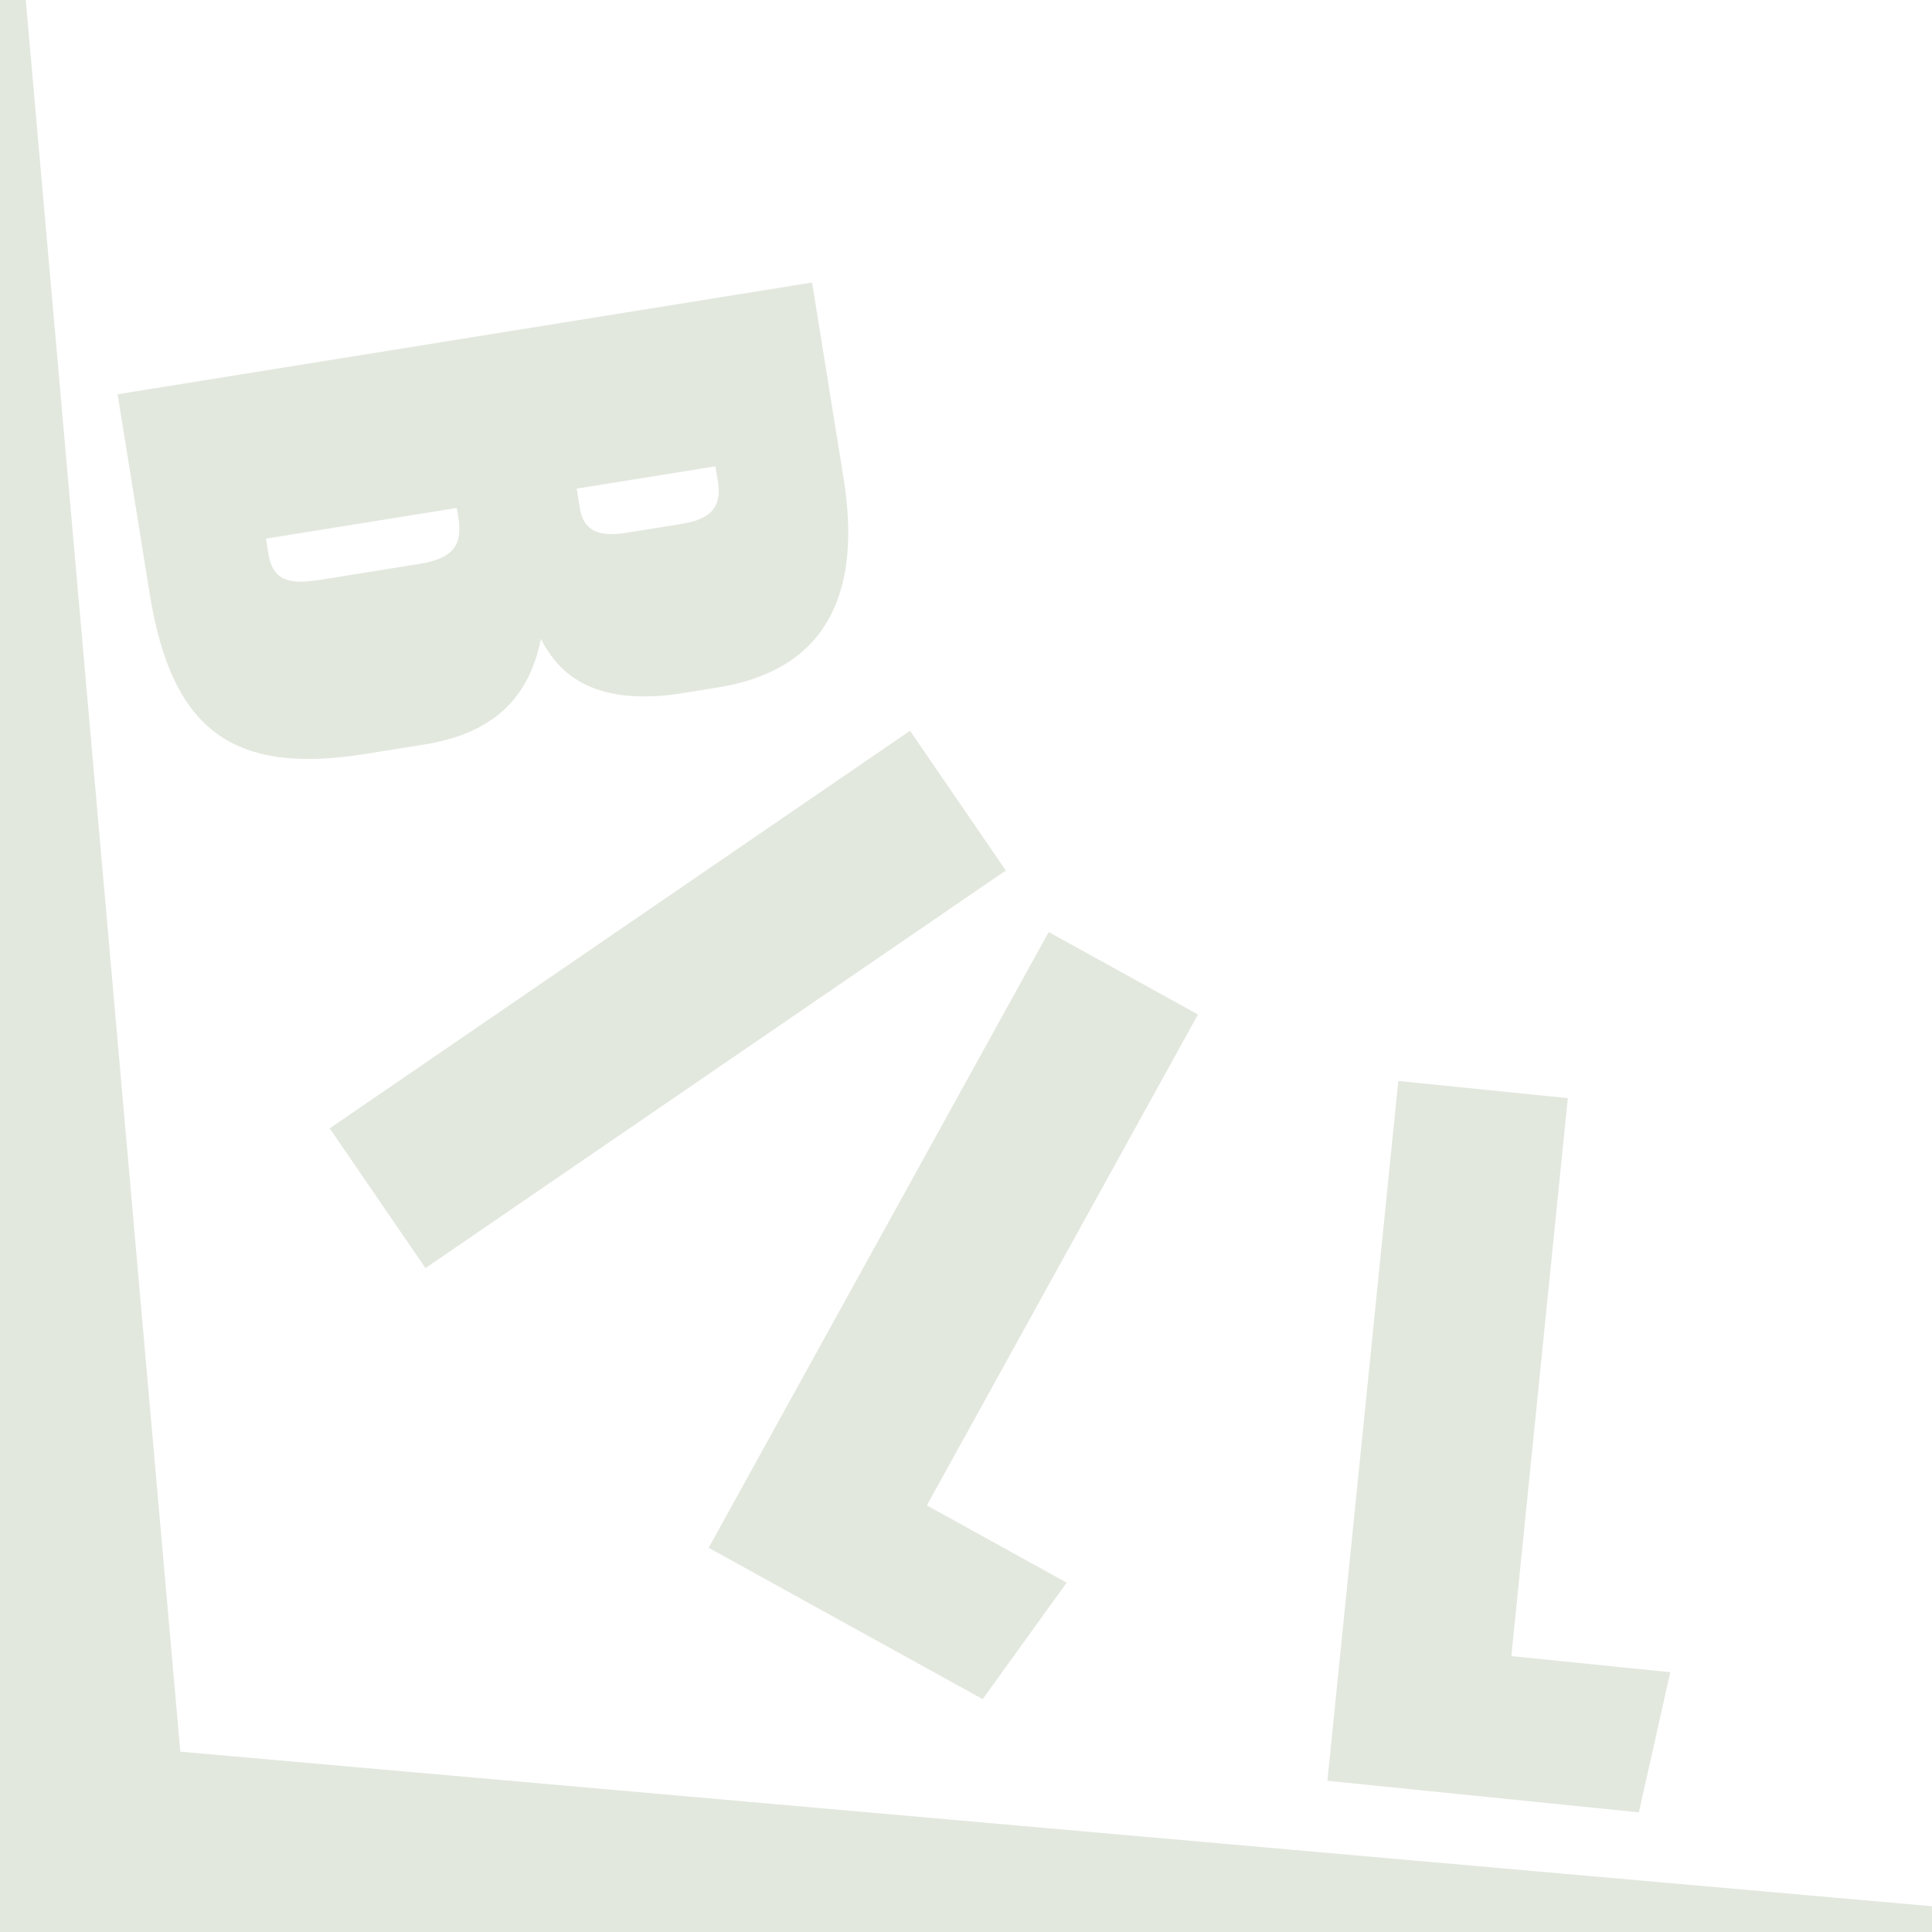 <?xml version="1.0" encoding="UTF-8"?><svg xmlns="http://www.w3.org/2000/svg" width="300" height="300" viewBox="0 0 300 300"><defs><style>.cls-1{fill:#e2e8de;}</style></defs><g id="CORNERS"><polygon id="BL" class="cls-1" points="0 0 0 300 300 300 299.99 296 28 272 4 0 0 0"/></g><g id="TEXT"><g id="HOME"><g><path class="cls-1" d="M126.1,43.86l4.89,30.41c2.72,16.93-1.88,29.64-19.53,32.48l-5.34,.86c-13.28,2.14-19.17-2.48-22.12-8.41-1.32,6.28-4.69,14.24-17.96,16.38l-9.23,1.48c-20.24,3.26-30.09-3.25-33.55-24.78l-5-31.06,107.84-17.35ZM41.3,83.64l.37,2.3c.71,4.44,3.44,4.84,8.29,4.06l15.06-2.42c5.02-.81,6.89-2.62,6.15-7.23l-.24-1.48-29.63,4.77Zm48.76-4.64c.48,2.96,2.39,4.51,7.08,3.75l8.42-1.35c3.56-.57,6.69-1.75,5.93-6.52l-.4-2.47-21.54,3.46,.5,3.12Z"/><path class="cls-1" d="M156.18,135.17l-90.11,61.74-14.87-21.7,90.11-61.74,14.87,21.7Z"/><path class="cls-1" d="M162.85,144.73l23.17,12.8-42.1,76.23,21.71,11.99-13.04,18.09-42.55-23.5,52.8-95.61Z"/><path class="cls-1" d="M217.12,167.85l26.33,2.67-8.77,86.64,24.68,2.5-4.88,21.76-48.36-4.9,11.01-108.67Z"/></g></g></g></svg>